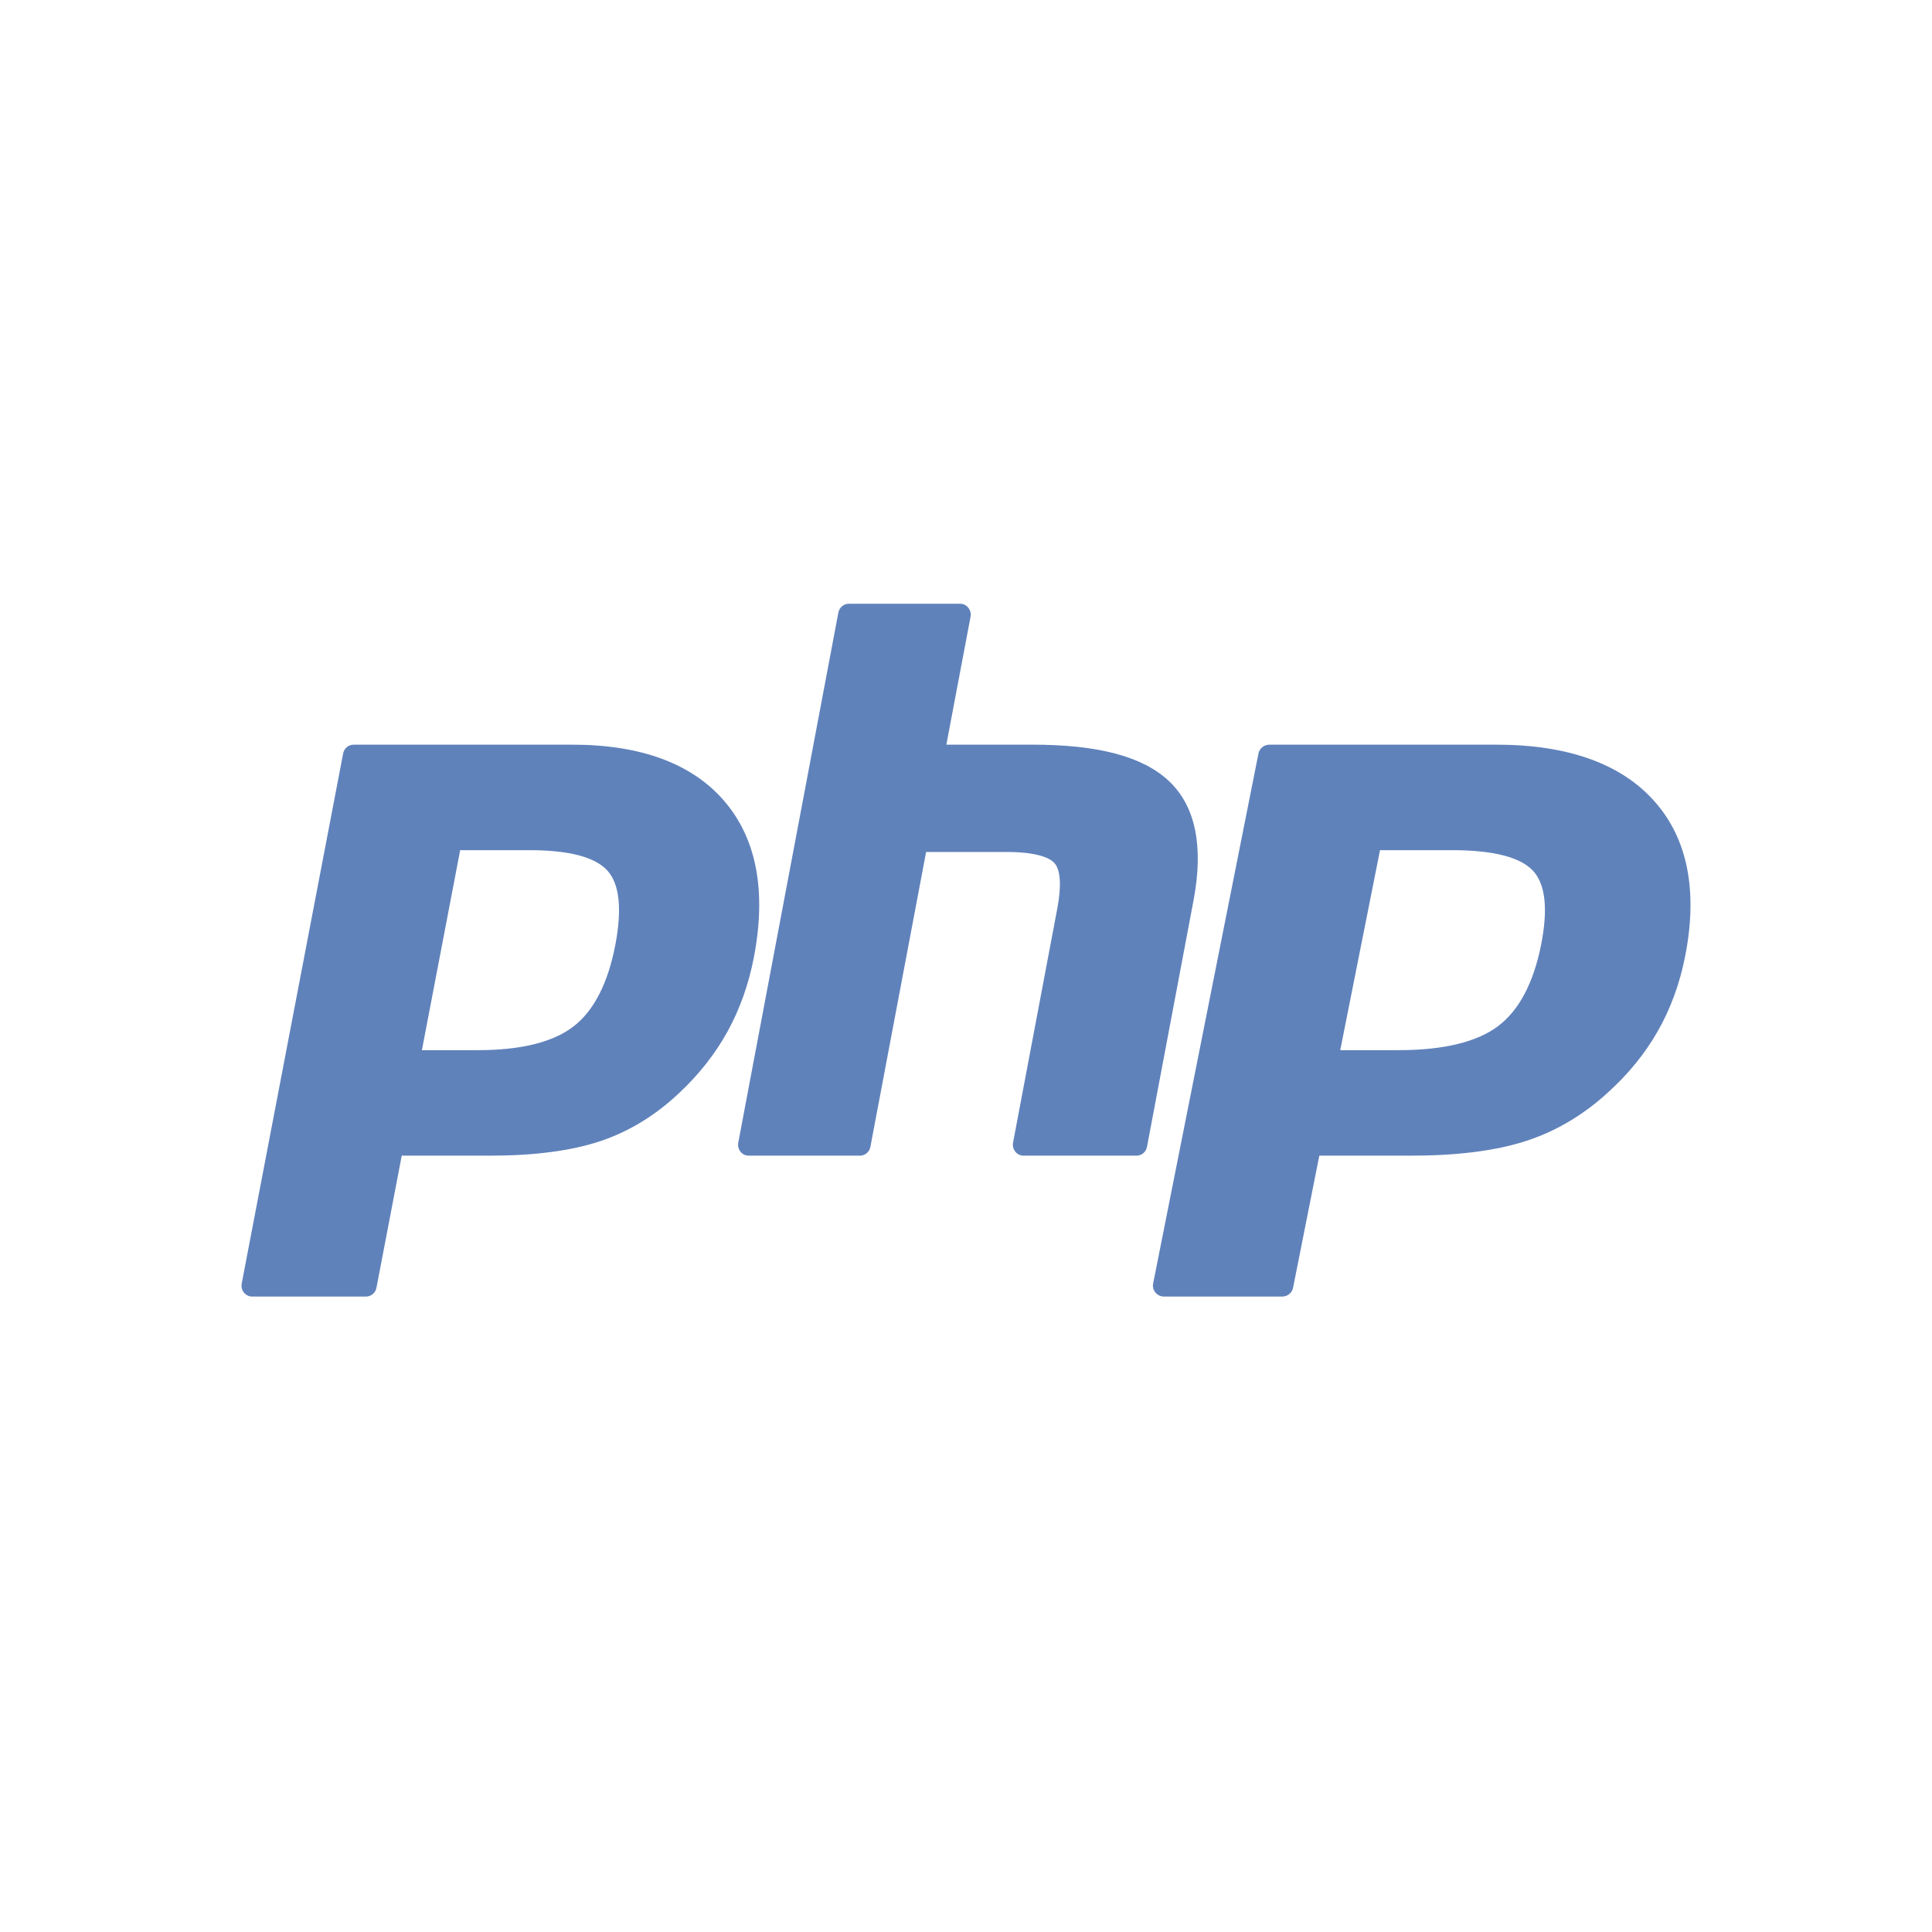 <svg width="48" height="48" viewBox="0 0 48 48" fill="none" xmlns="http://www.w3.org/2000/svg">
<path d="M11.877 26.091C12.95 26.091 13.751 25.89 14.258 25.494C14.76 25.102 15.106 24.422 15.288 23.474C15.457 22.588 15.392 21.969 15.096 21.636C14.793 21.294 14.138 21.122 13.149 21.122H11.433L10.482 26.091H11.877ZM6.267 32.213C6.187 32.213 6.112 32.177 6.061 32.114C6.01 32.052 5.99 31.97 6.005 31.89L8.525 18.721C8.549 18.593 8.659 18.501 8.787 18.501H14.218C15.925 18.501 17.195 18.972 17.994 19.901C18.797 20.834 19.045 22.139 18.731 23.779C18.603 24.447 18.383 25.067 18.078 25.623C17.772 26.179 17.367 26.694 16.876 27.153C16.287 27.712 15.621 28.118 14.898 28.357C14.186 28.592 13.272 28.712 12.18 28.712H9.981L9.353 31.994C9.329 32.121 9.219 32.213 9.091 32.213H6.267Z" fill="#6082BB"/>
<path d="M25.428 28.712C25.349 28.712 25.275 28.676 25.225 28.613C25.175 28.551 25.154 28.468 25.169 28.389L26.27 22.562C26.374 22.008 26.349 21.61 26.197 21.442C26.104 21.339 25.826 21.167 25.002 21.167H23.009L21.625 28.492C21.601 28.62 21.492 28.712 21.366 28.712H18.6C18.521 28.712 18.447 28.676 18.397 28.613C18.347 28.551 18.327 28.468 18.342 28.389L20.829 15.219C20.853 15.092 20.962 15 21.088 15H23.854C23.933 15 24.007 15.036 24.057 15.099C24.107 15.161 24.128 15.243 24.113 15.323L23.512 18.501H25.657C27.291 18.501 28.399 18.798 29.044 19.407C29.702 20.029 29.907 21.024 29.654 22.364L28.497 28.492C28.473 28.62 28.364 28.712 28.238 28.712H25.428Z" fill="#6082BB"/>
<path d="M34.746 26.091C35.861 26.091 36.693 25.89 37.219 25.494C37.74 25.102 38.099 24.422 38.288 23.474C38.464 22.588 38.397 21.969 38.089 21.636C37.774 21.294 37.094 21.122 36.067 21.122H34.286L33.298 26.091H34.746ZM28.921 32.213C28.838 32.213 28.76 32.177 28.707 32.114C28.655 32.052 28.633 31.97 28.649 31.89L31.266 18.721C31.291 18.593 31.405 18.501 31.538 18.501H37.177C38.95 18.501 40.269 18.972 41.098 19.901C41.932 20.834 42.189 22.139 41.863 23.779C41.73 24.447 41.502 25.067 41.185 25.623C40.867 26.179 40.448 26.694 39.937 27.153C39.326 27.712 38.634 28.118 37.883 28.357C37.144 28.592 36.195 28.712 35.062 28.712H32.778L32.126 31.994C32.101 32.121 31.987 32.213 31.854 32.213H28.921Z" fill="#6082BB"/>
</svg>
